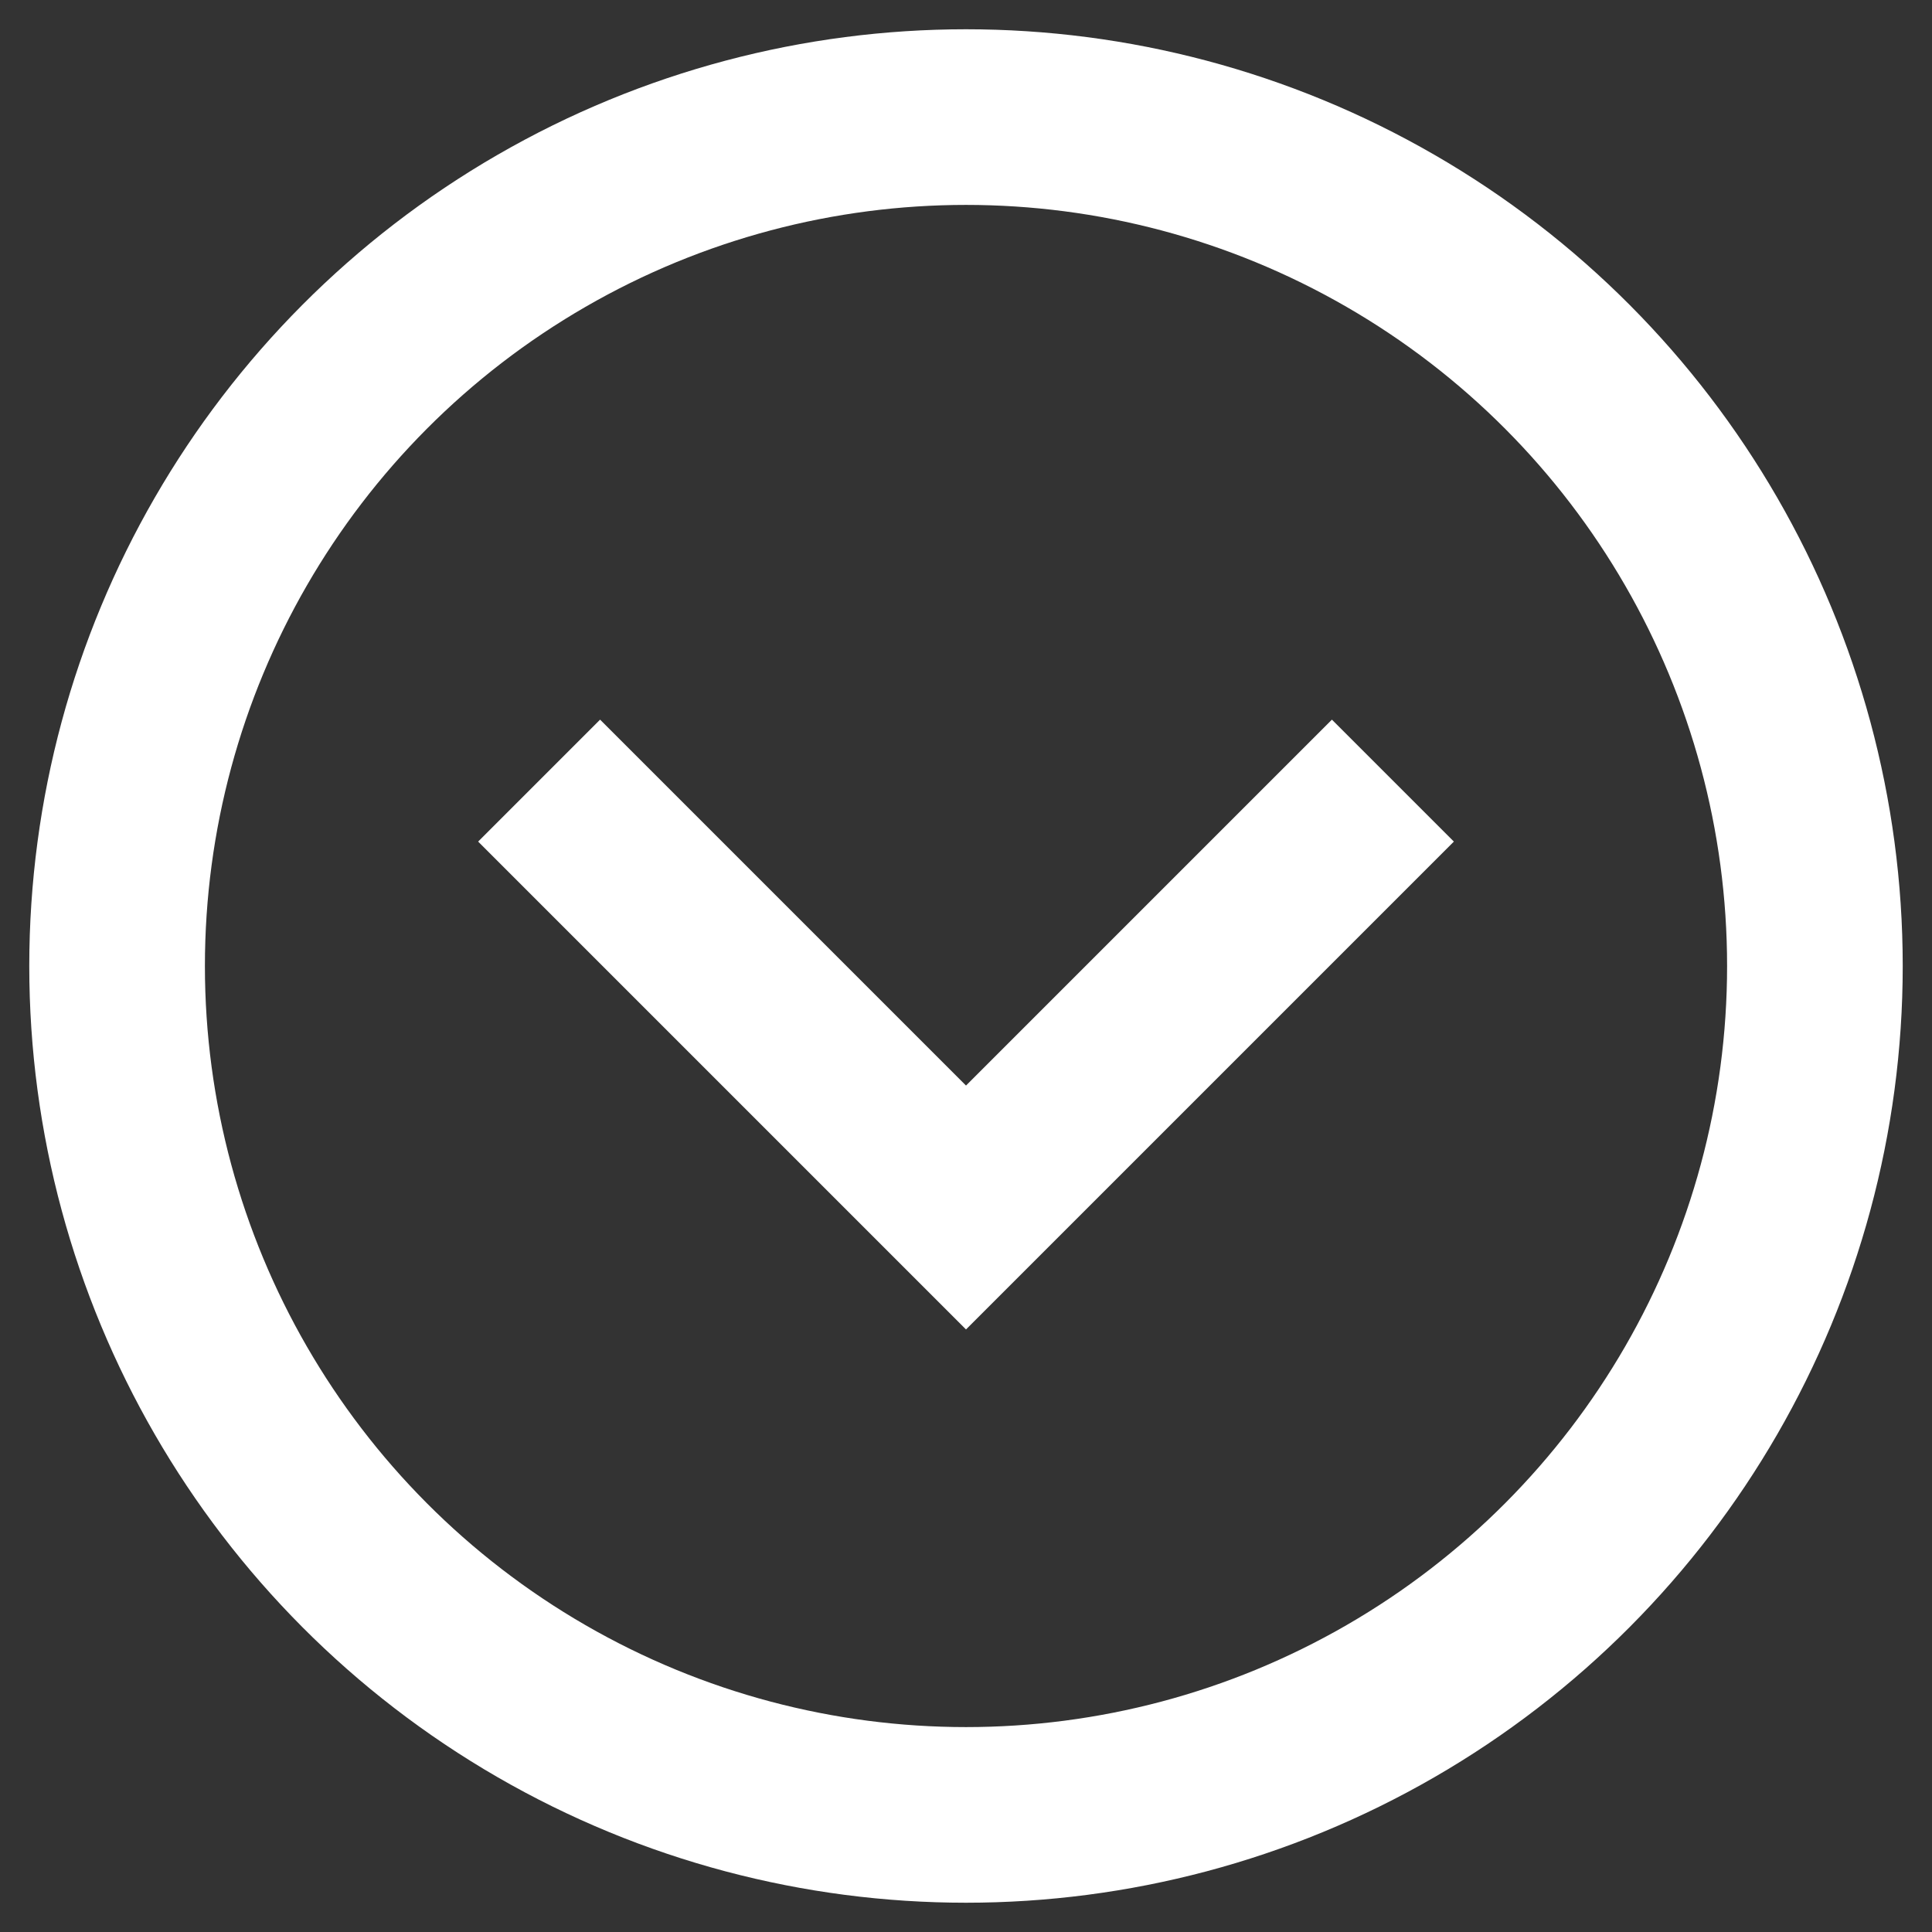 <?xml version="1.0" encoding="UTF-8"?> <svg xmlns="http://www.w3.org/2000/svg" width="33" height="33" viewBox="0 0 33 33" fill="none"><rect x="0" y="0" width="33" height="33" fill="#333333" stroke="none"/> <circle cx="16.5" cy="16.5" r="14.5" stroke="white" stroke-width="3"></circle> <path fill-rule="evenodd" clip-rule="evenodd" d="M10.25 12.292L16.5 18.542L22.75 12.292L24.833 14.375L16.5 22.708L8.167 14.375L10.25 12.292Z" fill="white"></path> </svg> 
